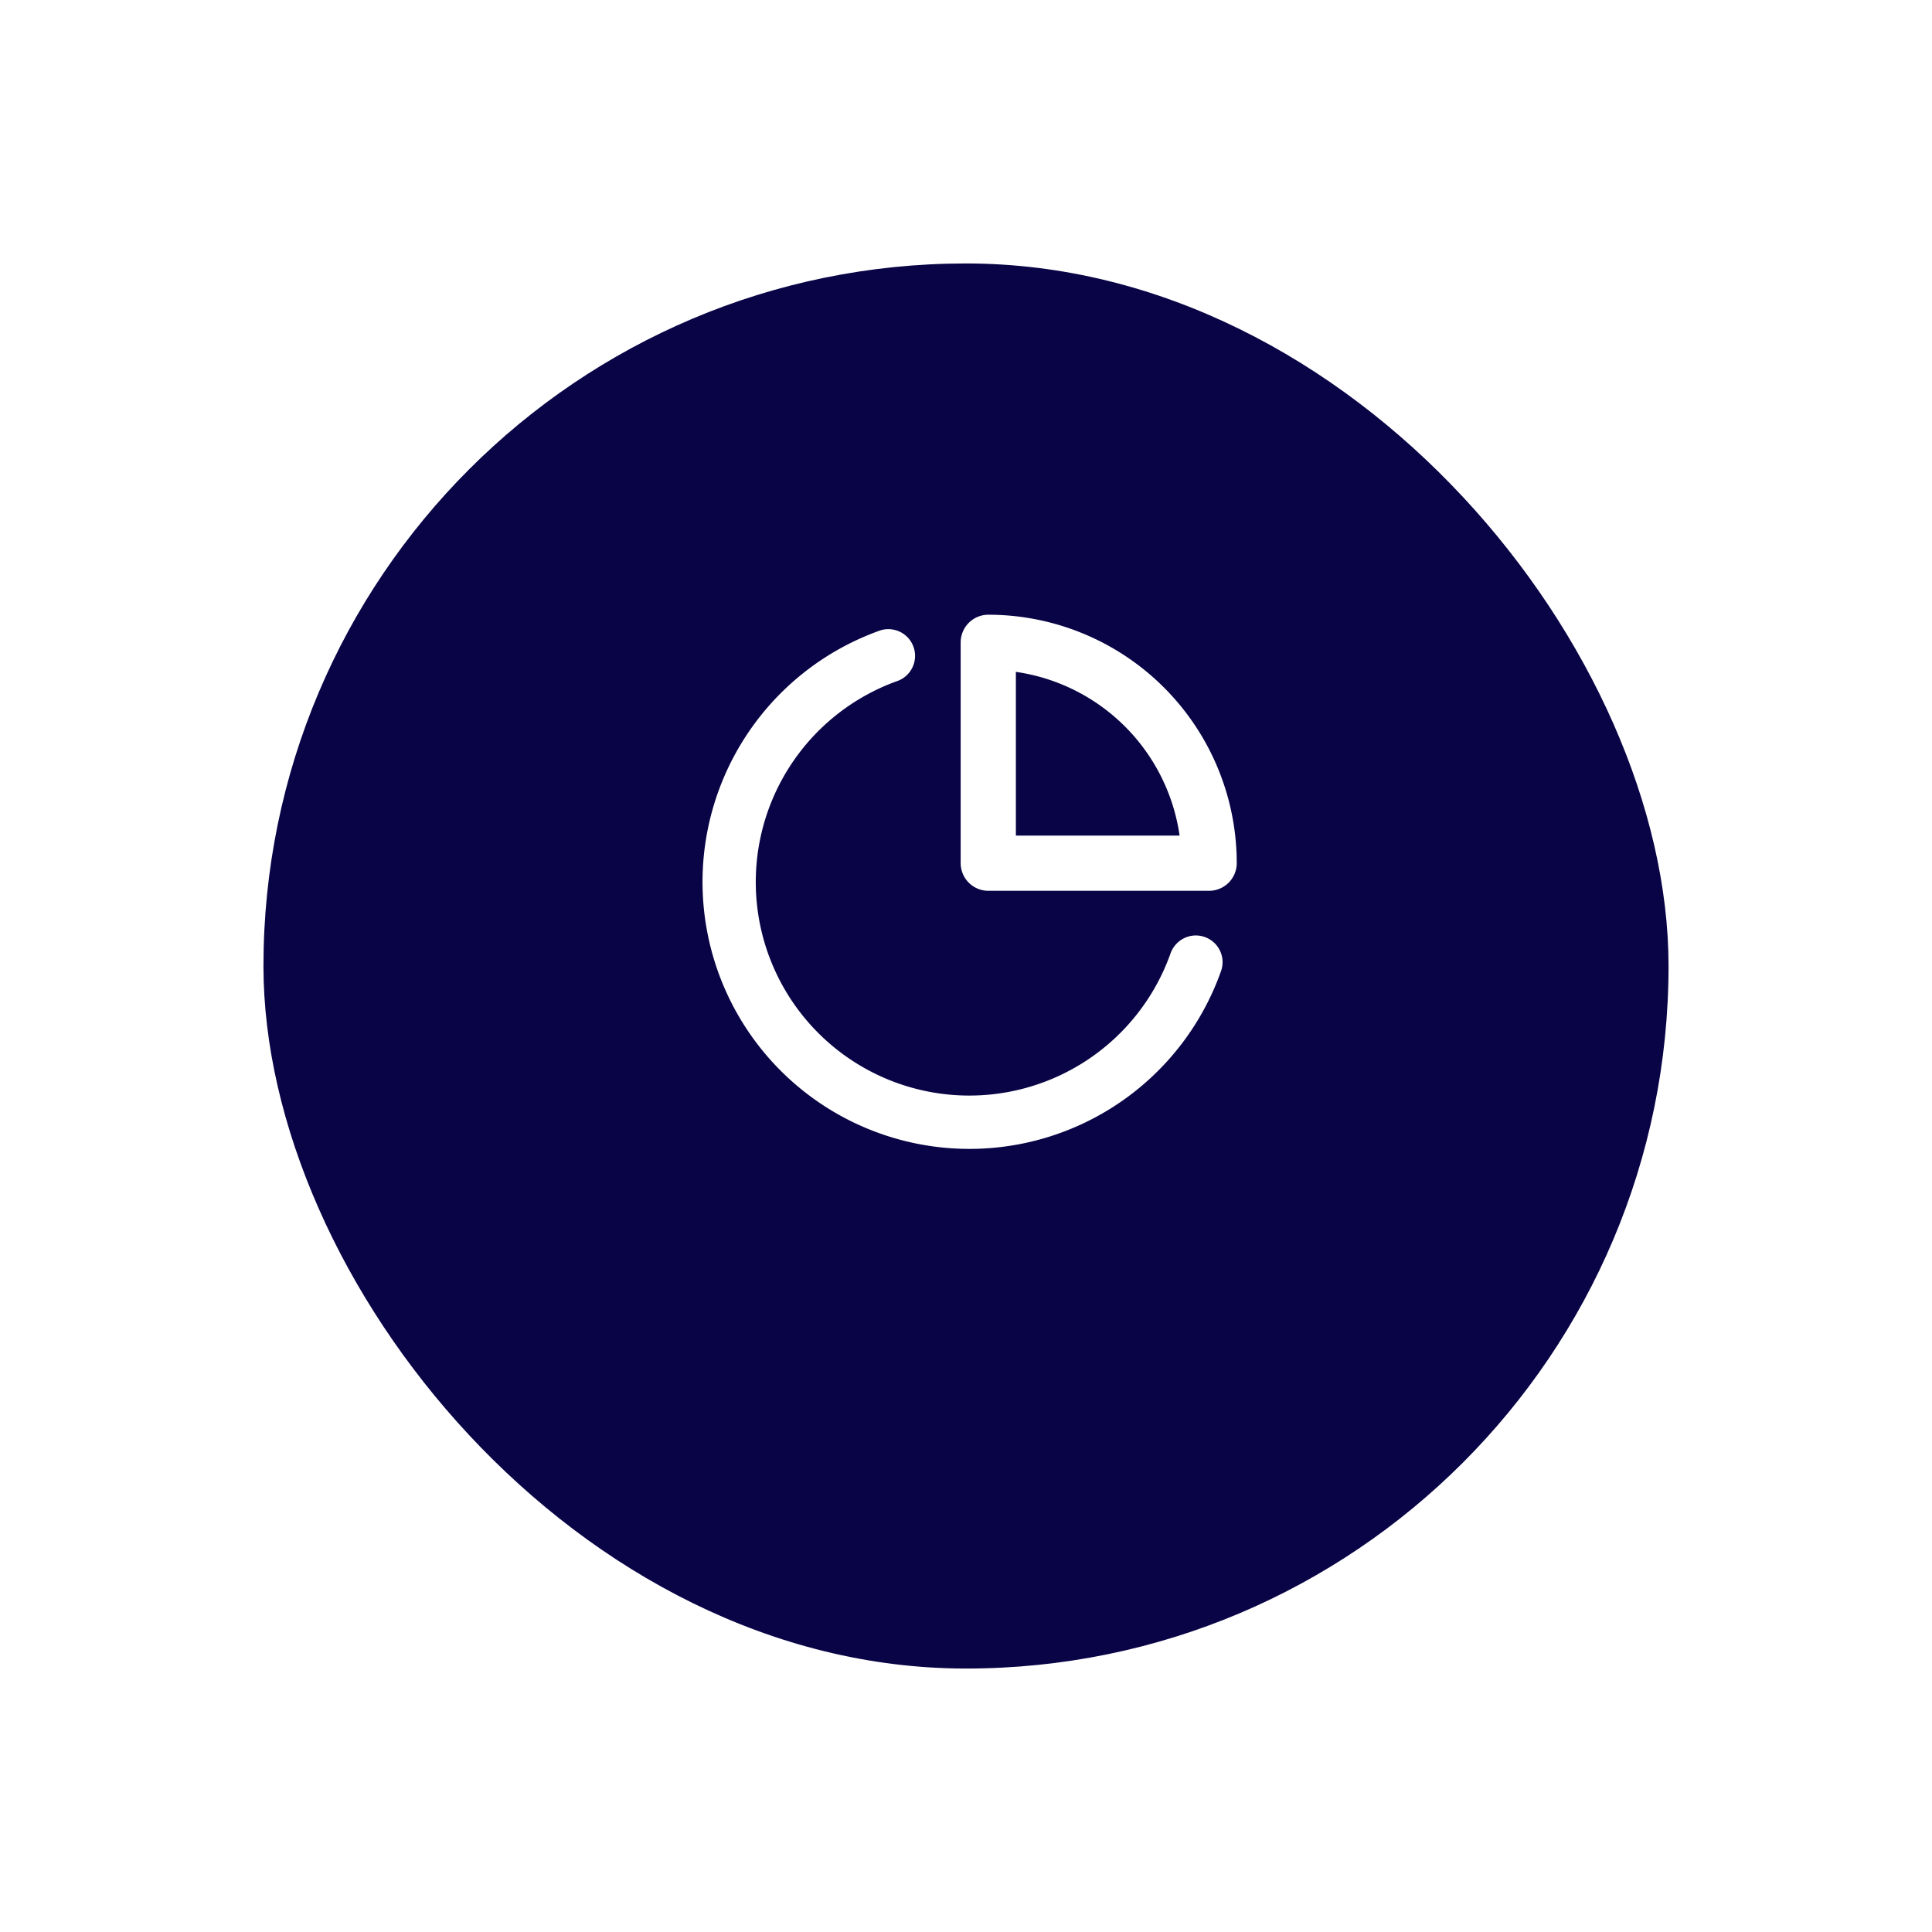 <svg xmlns="http://www.w3.org/2000/svg" xmlns:xlink="http://www.w3.org/1999/xlink" width="66" height="66" viewBox="0 0 66 66">
  <defs>
    <filter id="Rectangle_7574" x="0" y="0" width="66" height="66" filterUnits="userSpaceOnUse">
      <feOffset dy="3" input="SourceAlpha"/>
      <feGaussianBlur stdDeviation="3" result="blur"/>
      <feFlood flood-color="#090446" flood-opacity="0.329"/>
      <feComposite operator="in" in2="blur"/>
      <feComposite in="SourceGraphic"/>
    </filter>
  </defs>
  <g id="Group_50538" data-name="Group 50538" transform="translate(-9061 -9665)">
    <g id="Component_275_40" data-name="Component 275 – 40" transform="translate(9070 9671)">
      <g id="Group_50175" data-name="Group 50175" transform="translate(-296 -1978)">
        <g transform="matrix(1, 0, 0, 1, 287, 1972)" filter="url(#Rectangle_7574)">
          <rect id="Rectangle_7574-2" data-name="Rectangle 7574" width="48" height="48" rx="24" transform="translate(9 6)" fill="#090446"/>
        </g>
        <g id="pie_chart_outline" data-name="pie chart outline" transform="translate(308 1990)">
          <g id="Group_50147" data-name="Group 50147" opacity="0">
            <path id="Path_40069" data-name="Path 40069" d="M0,0H24V24H0Z" fill="#fff"/>
          </g>
          <g id="Group_50173" data-name="Group 50173" transform="translate(-1 1.25)">
            <path id="Path_40070" data-name="Path 40070" d="M24.943,4A.946.946,0,0,0,24,4.943v7.545a.946.946,0,0,0,.943.943h7.545a.946.946,0,0,0,.943-.943A8.489,8.489,0,0,0,24.943,4Zm.943,7.545V5.952a6.6,6.6,0,0,1,5.593,5.593Z" transform="translate(-11.182 -2.25)" fill="#fff"/>
            <path id="Path_40071" data-name="Path 40071" d="M21.16,15.556a.9.9,0,0,0-.7.036.923.923,0,0,0-.47.52A7.294,7.294,0,1,1,10.684,6.8a.913.913,0,0,0-.6-1.723A9.118,9.118,0,1,0,21.716,16.714.91.91,0,0,0,21.16,15.556Z" transform="translate(-0.002 -2.795)" fill="#fff"/>
          </g>
          <path id="Path_40072" data-name="Path 40072" d="M0,0H24V24H0Z" fill="none"/>
        </g>
      </g>
    </g>
  </g>
</svg>
